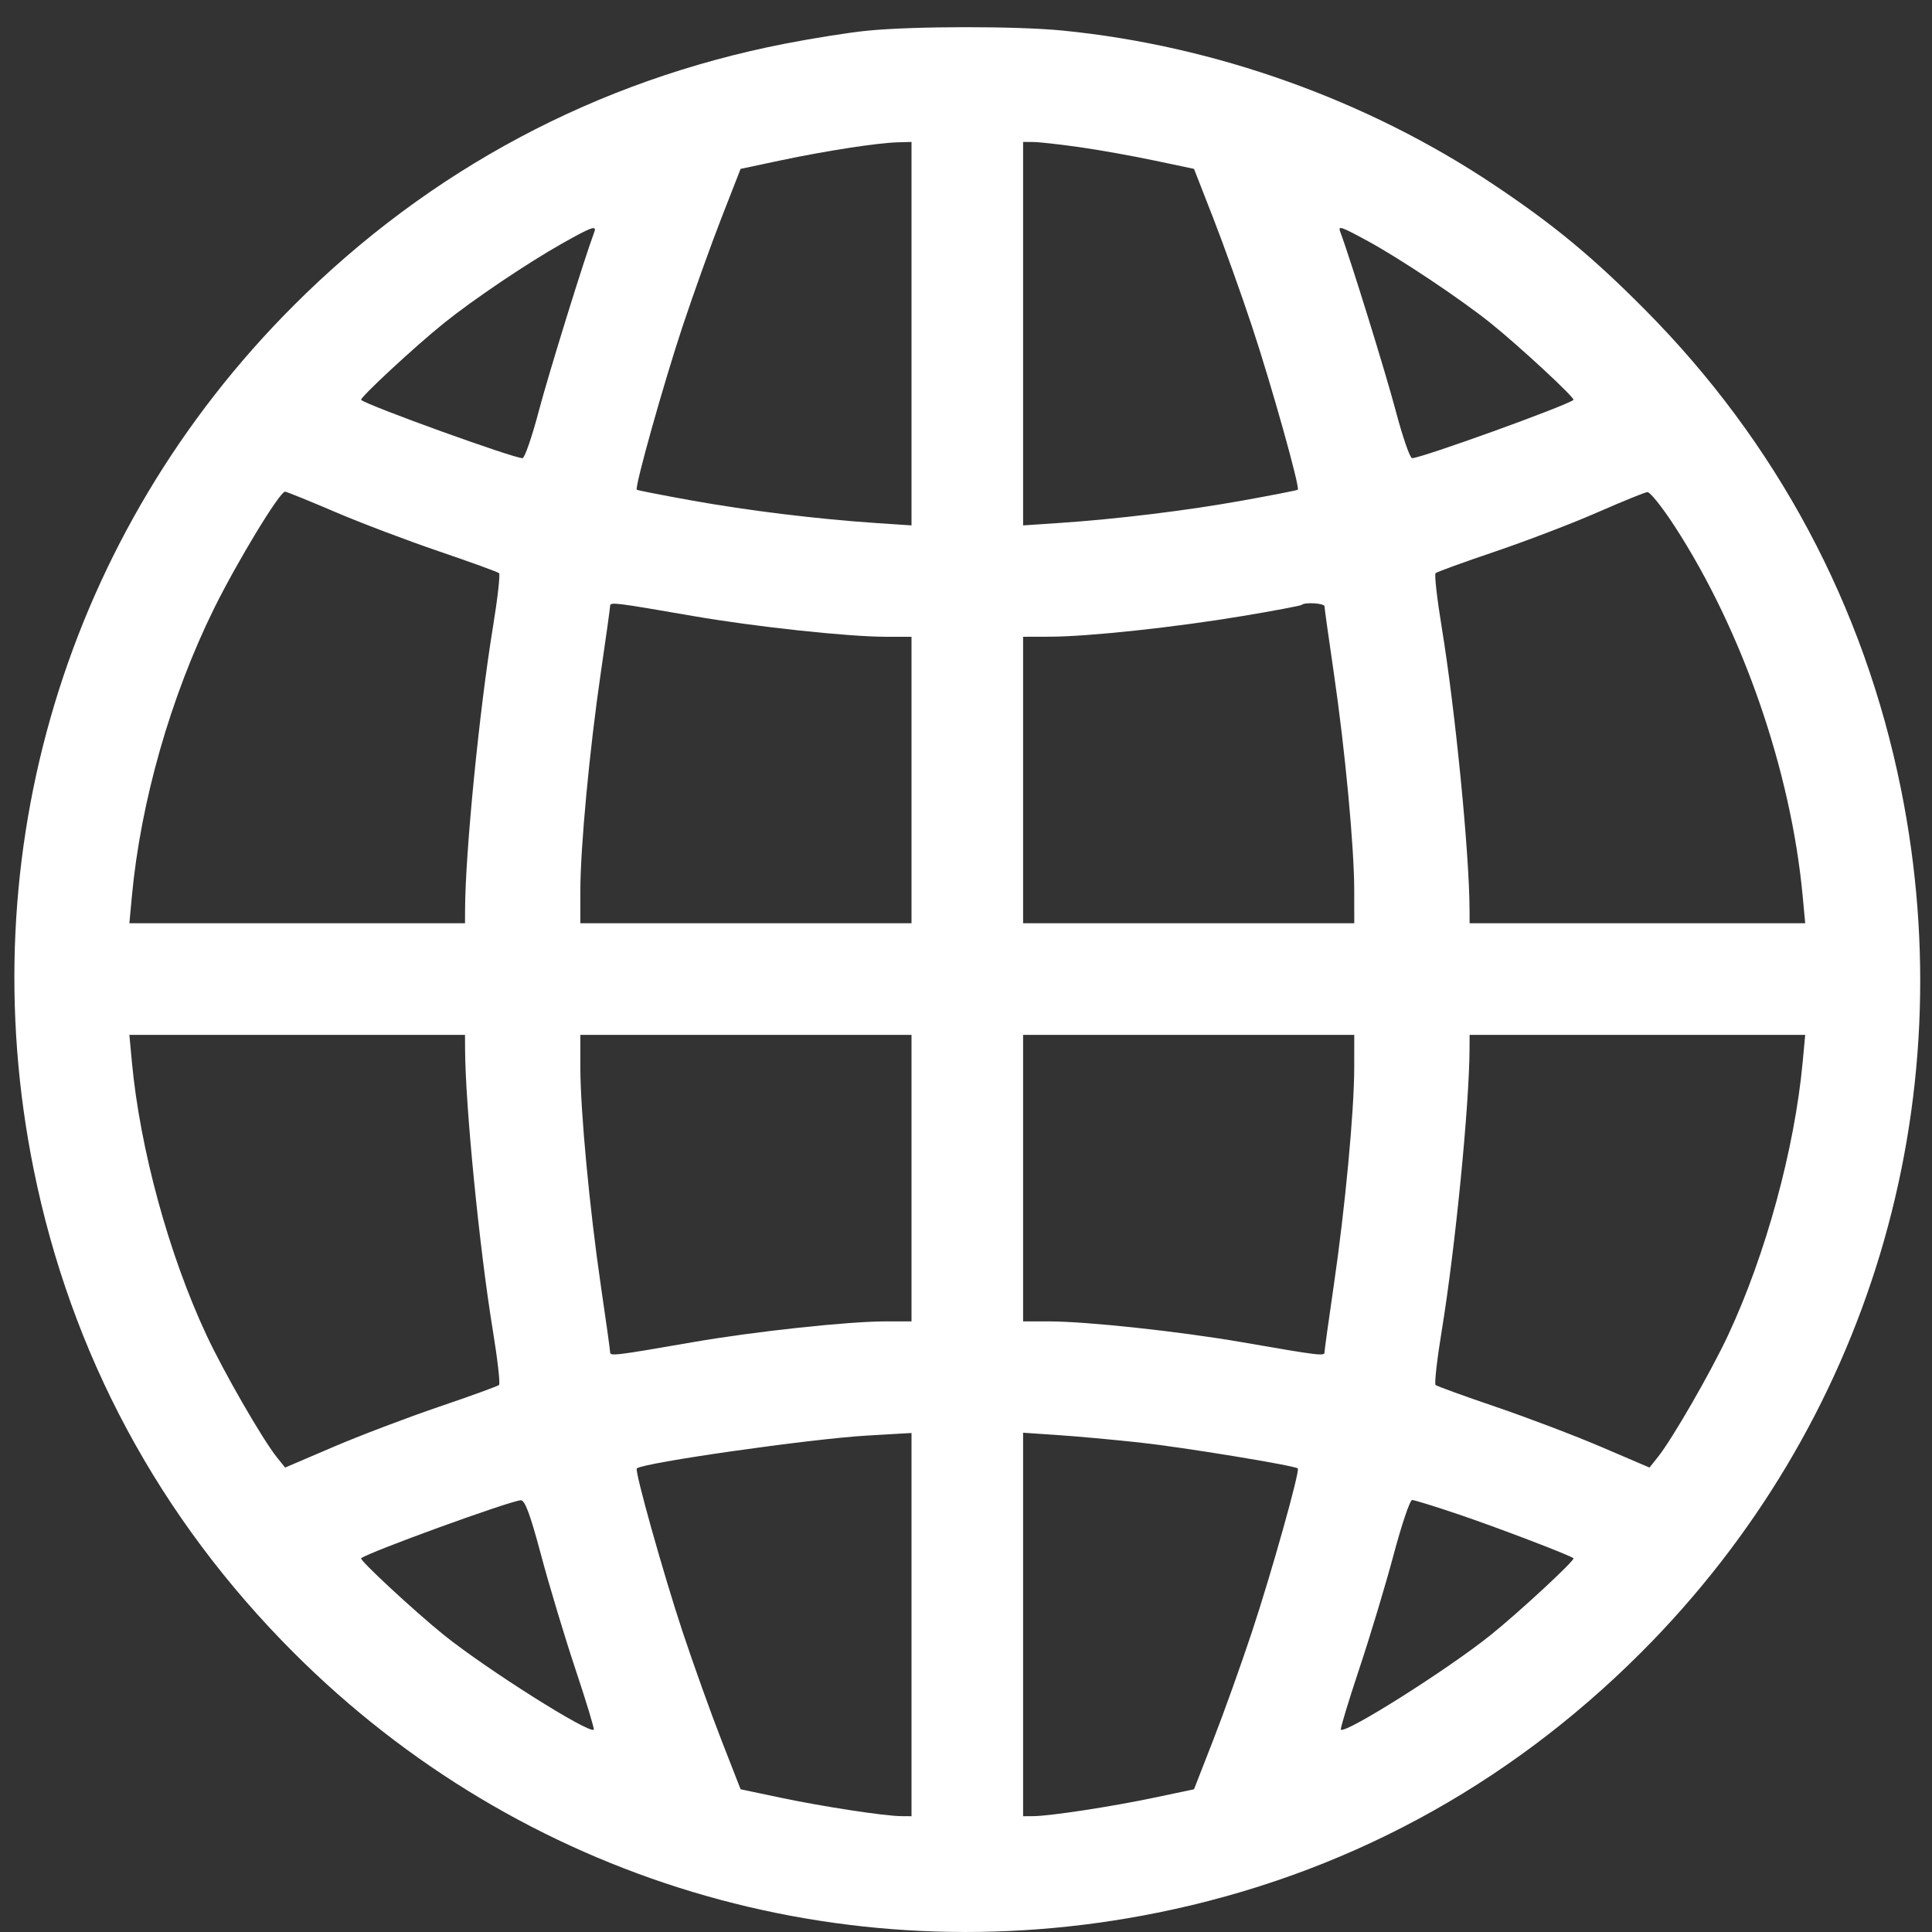 <svg width="54" height="54" viewBox="0 0 54 54" fill="none" xmlns="http://www.w3.org/2000/svg">
<rect x="0" y="0" width="54" height="54" fill="#333333" stroke="none"/>
<path fill-rule="evenodd" clip-rule="evenodd" d="M24.229 0.859C23.742 0.907 22.713 1.07 21.941 1.221C16.685 2.246 12.009 4.738 8.209 8.538C1.856 14.891 -0.842 23.852 0.94 32.68C1.984 37.849 4.451 42.435 8.209 46.193C14.562 52.546 23.523 55.244 32.351 53.461C37.52 52.418 42.106 49.951 45.864 46.193C52.217 39.84 54.915 30.879 53.132 22.05C52.097 16.922 49.657 12.358 45.963 8.641C44.5 7.169 43.422 6.278 41.752 5.162C38.209 2.795 33.949 1.273 29.696 0.854C28.395 0.726 25.53 0.729 24.229 0.859ZM25.477 9.326V14.685L24.515 14.621C22.855 14.51 20.905 14.272 19.341 13.99C18.511 13.841 17.818 13.705 17.799 13.688C17.732 13.627 18.541 10.741 19.081 9.114C19.386 8.199 19.874 6.836 20.167 6.085L20.7 4.72L21.814 4.484C23.082 4.216 24.512 3.995 25.087 3.978L25.477 3.967V9.326ZM30.16 4.111C30.706 4.188 31.652 4.357 32.262 4.486L33.373 4.72L33.906 6.085C34.199 6.836 34.687 8.199 34.991 9.114C35.531 10.741 36.341 13.627 36.274 13.688C36.255 13.705 35.561 13.841 34.732 13.99C33.168 14.272 31.218 14.51 29.558 14.621L28.596 14.685V9.326V3.967L28.882 3.969C29.04 3.97 29.615 4.034 30.16 4.111ZM16.61 6.488C16.34 7.203 15.337 10.438 15.062 11.48C14.87 12.209 14.664 12.806 14.604 12.806C14.348 12.806 10.298 11.344 10.094 11.178C10.037 11.131 11.604 9.677 12.411 9.029C13.241 8.363 14.719 7.367 15.701 6.812C16.54 6.338 16.686 6.286 16.61 6.488ZM38.238 6.742C39.137 7.231 40.837 8.367 41.661 9.029C42.469 9.678 44.036 11.131 43.979 11.178C43.775 11.344 39.725 12.806 39.469 12.806C39.409 12.806 39.203 12.209 39.01 11.48C38.736 10.438 37.733 7.203 37.463 6.488C37.39 6.297 37.463 6.321 38.238 6.742ZM9.349 14.302C10.068 14.61 11.383 15.109 12.269 15.41C13.156 15.712 13.911 15.986 13.948 16.02C13.985 16.054 13.907 16.737 13.776 17.538C13.399 19.835 13.005 23.831 12.999 25.415L12.997 25.805H8.307H3.616L3.686 25.052C3.932 22.406 4.767 19.478 5.978 17.018C6.622 15.711 7.817 13.742 7.967 13.742C8.007 13.742 8.629 13.994 9.349 14.302ZM46.804 14.704C48.704 17.629 50.061 21.549 50.386 25.052L50.456 25.805H45.766H41.076L41.074 25.415C41.068 23.831 40.674 19.835 40.297 17.538C40.166 16.737 40.088 16.054 40.125 16.02C40.162 15.985 40.917 15.711 41.804 15.411C42.69 15.11 43.977 14.617 44.663 14.315C45.35 14.014 45.972 13.761 46.045 13.754C46.119 13.748 46.46 14.175 46.804 14.704ZM19.36 17.216C21.094 17.517 23.705 17.798 24.763 17.798H25.477V21.802V25.805H20.849H16.221L16.221 24.895C16.222 23.675 16.478 20.95 16.794 18.792C16.937 17.823 17.053 16.987 17.053 16.933C17.053 16.823 17.192 16.84 19.36 17.216ZM37.02 16.946C37.02 16.993 37.136 17.823 37.278 18.792C37.595 20.95 37.851 23.675 37.851 24.895L37.852 25.805H33.224H28.596V21.802V17.798L29.35 17.796C30.43 17.793 32.859 17.532 34.732 17.218C35.619 17.07 36.364 16.929 36.387 16.905C36.468 16.825 37.02 16.861 37.02 16.946ZM12.999 29.315C13.005 30.9 13.399 34.896 13.776 37.193C13.907 37.994 13.985 38.676 13.948 38.711C13.911 38.744 13.156 39.019 12.269 39.32C11.383 39.622 10.052 40.127 9.313 40.444L7.969 41.019L7.733 40.724C7.33 40.218 6.253 38.349 5.771 37.316C4.717 35.061 3.912 32.113 3.686 29.679L3.616 28.925H8.307H12.997L12.999 29.315ZM25.477 32.929V36.933H24.763C23.705 36.933 21.094 37.214 19.36 37.515C17.192 37.891 17.053 37.908 17.053 37.798C17.053 37.744 16.937 36.907 16.794 35.938C16.478 33.781 16.222 31.055 16.221 29.835L16.221 28.925H20.849H25.477V32.929ZM37.851 29.835C37.851 31.055 37.595 33.781 37.278 35.938C37.136 36.907 37.02 37.744 37.02 37.798C37.02 37.908 36.881 37.891 34.713 37.515C32.979 37.214 30.368 36.933 29.31 36.933H28.596V32.929V28.925H33.224H37.852L37.851 29.835ZM50.386 29.679C50.16 32.113 49.356 35.061 48.302 37.316C47.819 38.349 46.743 40.218 46.339 40.724L46.104 41.019L44.76 40.444C44.02 40.127 42.69 39.622 41.804 39.32C40.917 39.019 40.162 38.744 40.125 38.711C40.088 38.676 40.166 37.994 40.297 37.193C40.674 34.896 41.068 30.9 41.074 29.315L41.076 28.925H45.766H50.456L50.386 29.679ZM25.477 45.408V50.764L25.191 50.762C24.721 50.759 22.997 50.495 21.811 50.245L20.7 50.011L20.167 48.645C19.874 47.895 19.386 46.532 19.081 45.616C18.542 43.991 17.732 41.104 17.799 41.043C17.976 40.884 22.633 40.219 24.229 40.125C24.543 40.106 24.953 40.083 25.139 40.072L25.477 40.053V45.408ZM31.872 40.321C33.071 40.452 36.185 40.962 36.274 41.043C36.341 41.104 35.531 43.99 34.991 45.616C34.687 46.532 34.199 47.895 33.906 48.645L33.373 50.011L32.262 50.245C31.076 50.495 29.352 50.759 28.882 50.762L28.596 50.764V45.405V40.045L29.558 40.11C30.087 40.145 31.129 40.24 31.872 40.321ZM15.122 43.459C15.346 44.302 15.779 45.738 16.082 46.649C16.386 47.56 16.617 48.323 16.596 48.344C16.47 48.47 13.606 46.661 12.411 45.702C11.605 45.054 10.037 43.6 10.094 43.554C10.305 43.383 14.258 41.947 14.557 41.933C14.672 41.927 14.821 42.331 15.122 43.459ZM40.769 42.328C41.845 42.692 43.871 43.465 43.979 43.553C44.036 43.6 42.469 45.053 41.661 45.702C40.467 46.661 37.603 48.47 37.477 48.344C37.456 48.323 37.687 47.56 37.99 46.649C38.294 45.738 38.726 44.302 38.951 43.459C39.176 42.615 39.409 41.925 39.469 41.925C39.529 41.925 40.114 42.106 40.769 42.328Z" fill="white"/>
</svg>
